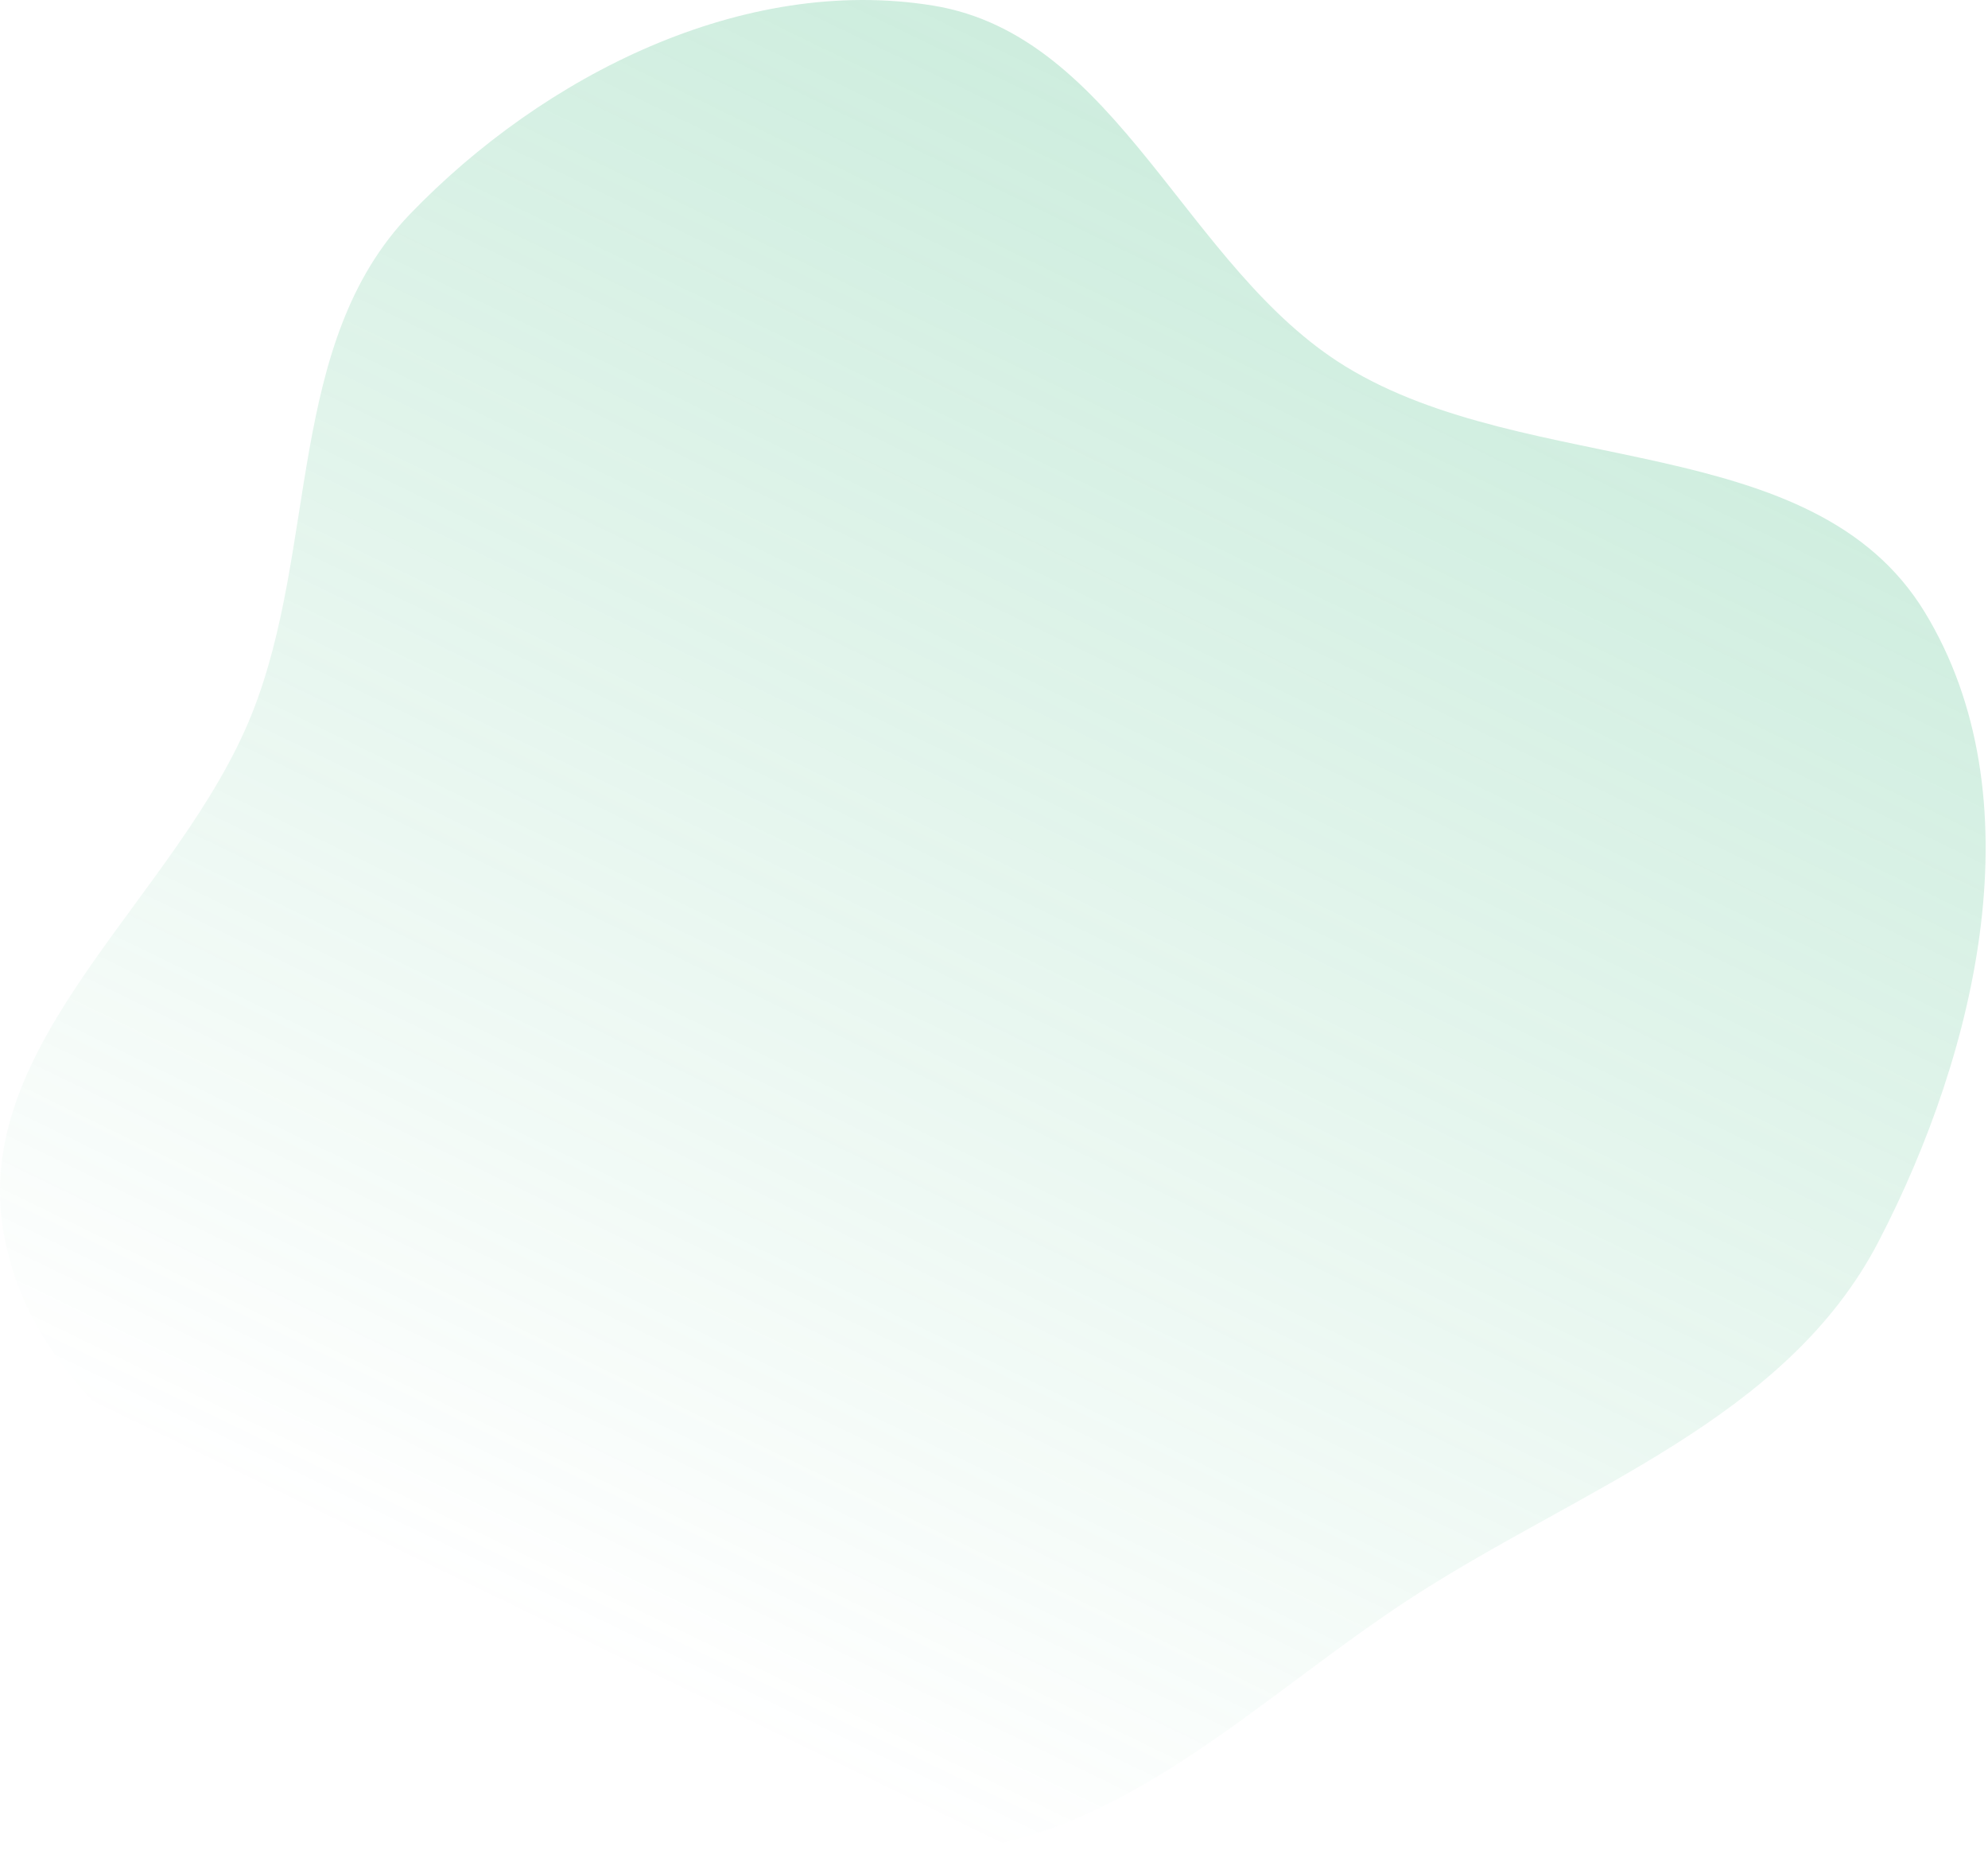 <svg width="622" height="580" viewBox="0 0 622 580" fill="none" xmlns="http://www.w3.org/2000/svg">
<path fill-rule="evenodd" clip-rule="evenodd" d="M292.005 1.759C349.834 11.183 371.072 84.099 421.055 114.672C478.414 149.755 567.243 134.072 602.216 191.499C637.303 249.112 618.833 328.518 587.748 388.385C558.959 443.828 494.883 465.408 442.397 499.289C393.494 530.859 350.172 577.116 292.005 579.3C232.958 581.517 182.44 543.532 133.178 510.899C81.587 476.723 12.79 447.554 1.323 386.741C-10.145 325.917 56.063 280.579 78.904 223.052C99.548 171.058 89.487 107.255 128.291 66.959C170.058 23.586 232.576 -7.927 292.005 1.759Z" fill="url(#paint0_linear_106_341)" fill-opacity="0.45"/>
<defs>
<linearGradient id="paint0_linear_106_341" x1="705.5" y1="-233.5" x2="310.631" y2="579.393" gradientUnits="userSpaceOnUse">
<stop stop-color="#3EB97E"/>
<stop offset="1" stop-color="#3EB97E" stop-opacity="0"/>
</linearGradient>
</defs>
</svg>
